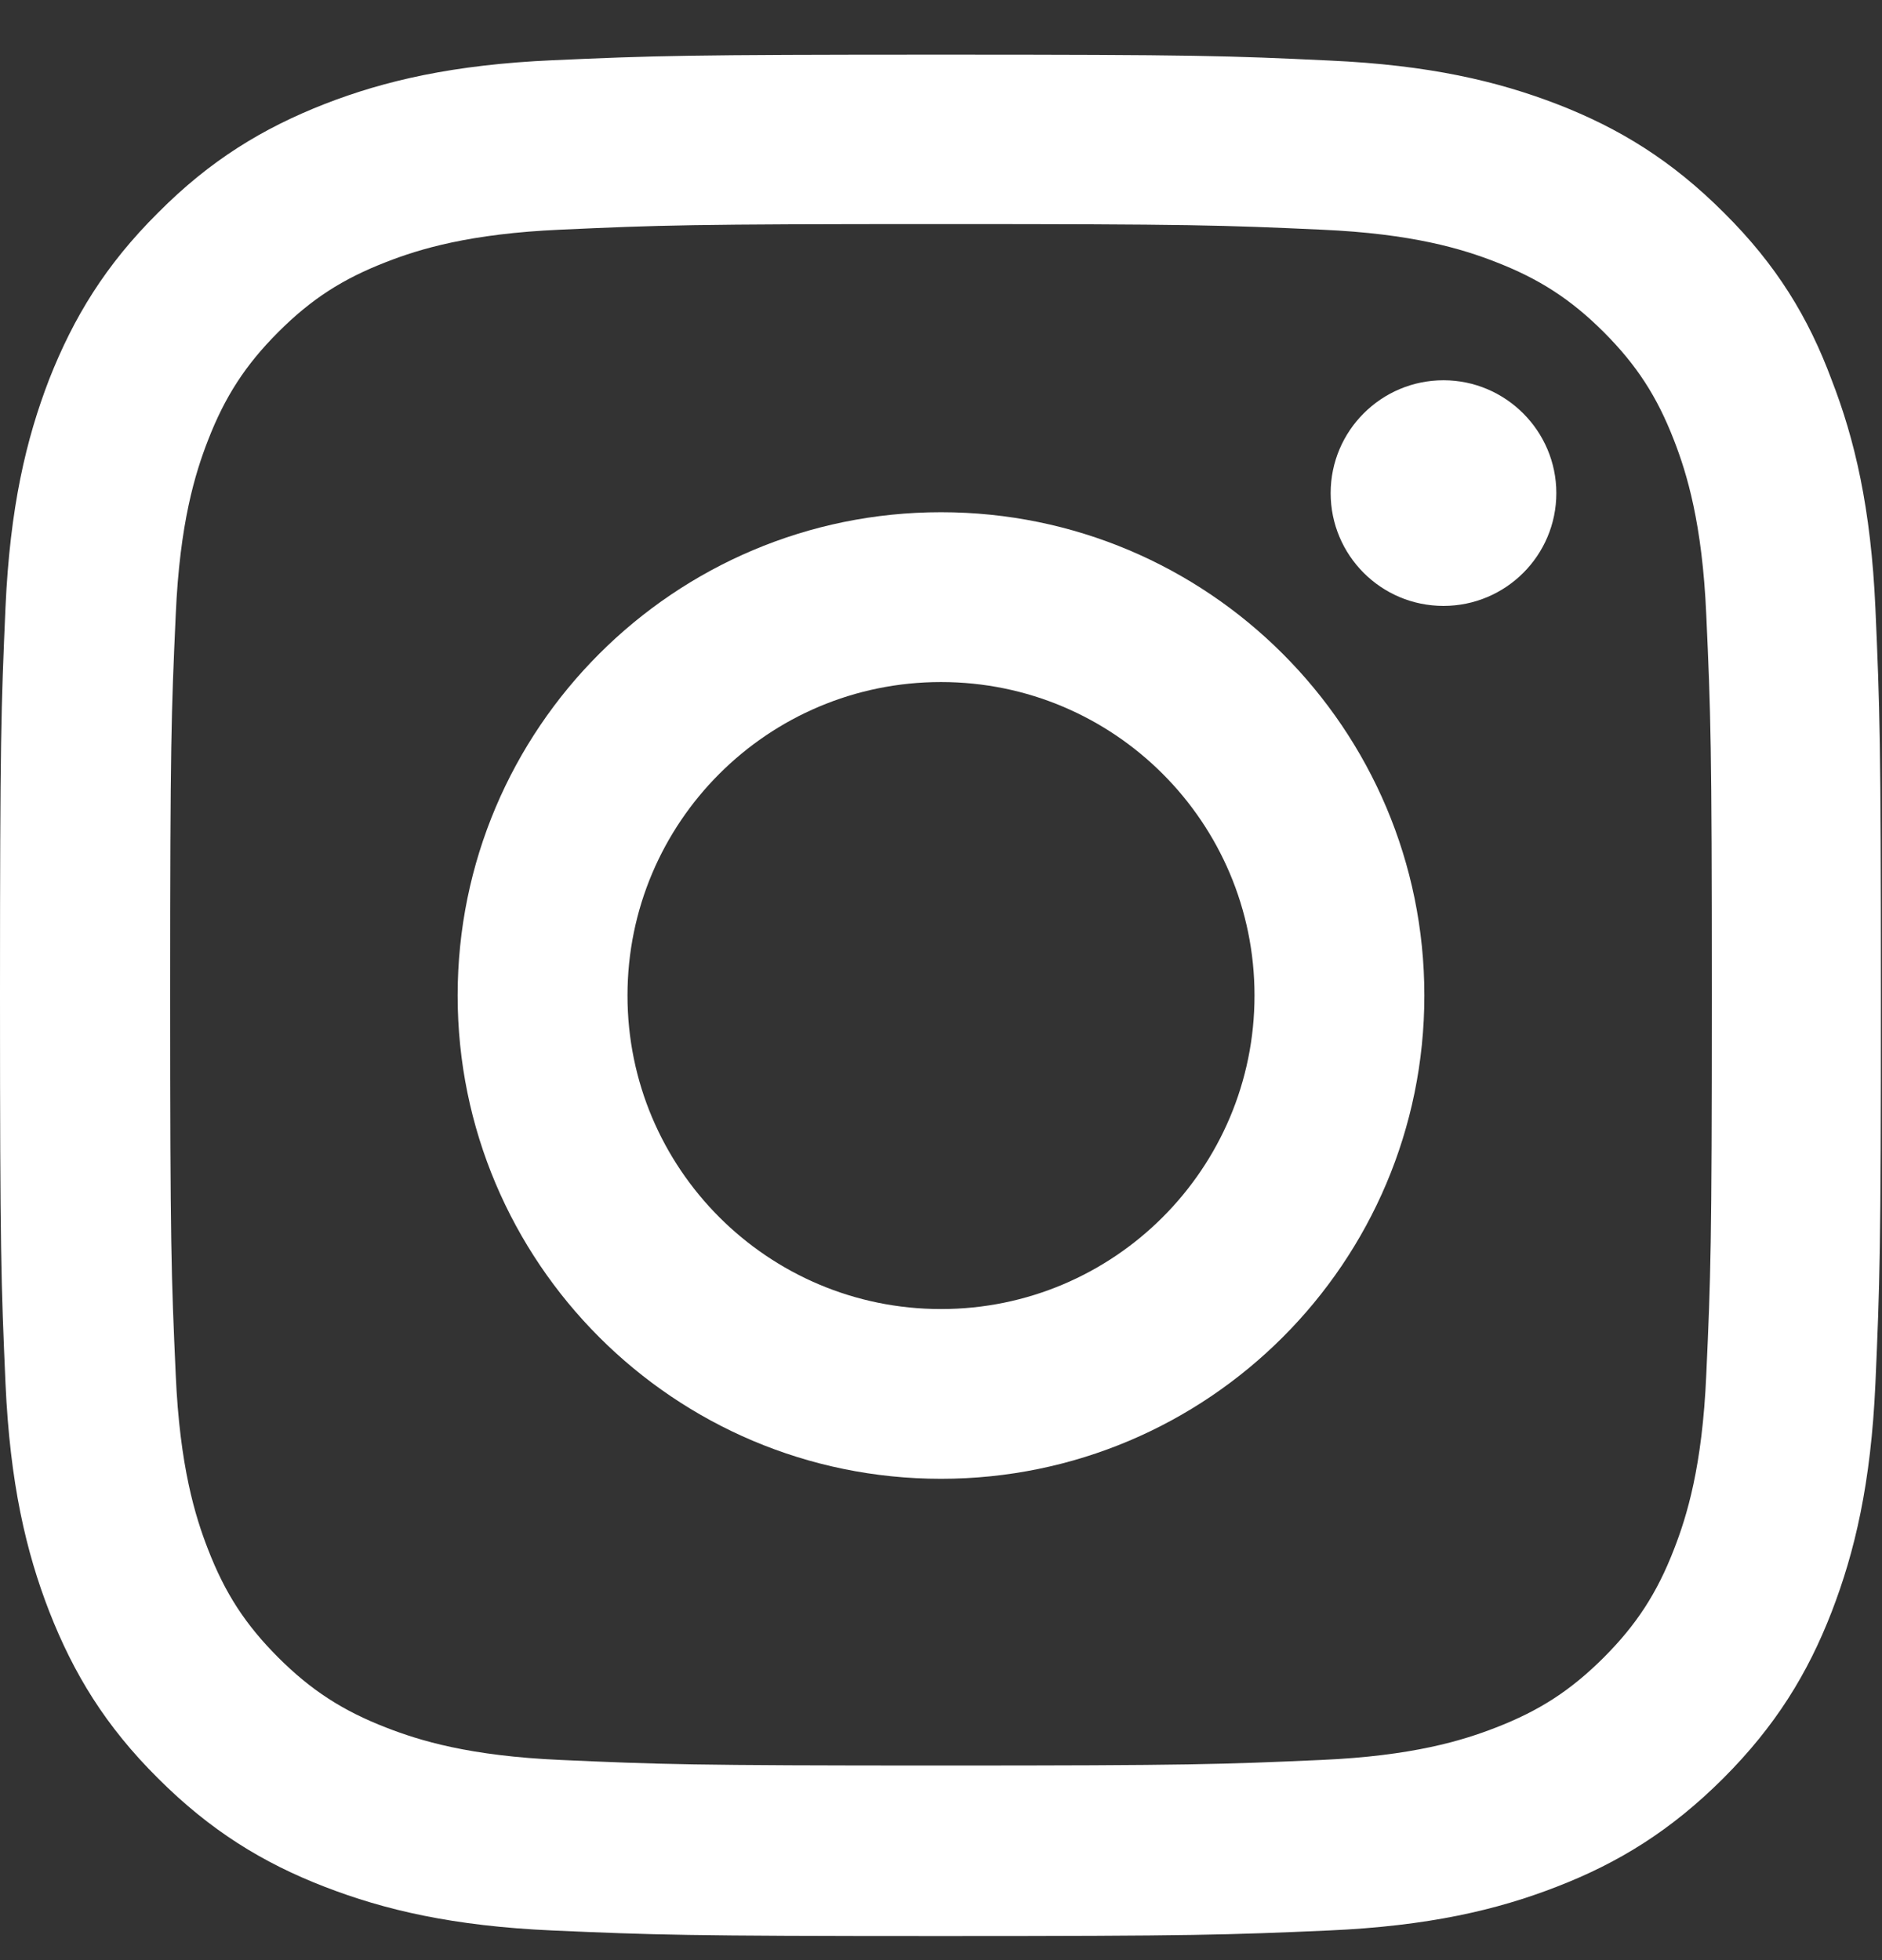 <svg width="24" height="25" viewBox="0 0 24 25" fill="none" xmlns="http://www.w3.org/2000/svg">
<rect x="0" y="0" width="24" height="25" fill="#333333" stroke="none"/>
<g clip-path="url(#clip0_3013_604)">
<path d="M12 2.858C15.206 2.858 15.586 2.872 16.847 2.929C18.019 2.98 18.652 3.177 19.073 3.341C19.631 3.557 20.034 3.819 20.452 4.236C20.873 4.658 21.131 5.057 21.347 5.614C21.511 6.036 21.708 6.674 21.759 7.841C21.816 9.107 21.83 9.486 21.83 12.688C21.83 15.894 21.816 16.274 21.759 17.535C21.708 18.707 21.511 19.34 21.347 19.761C21.131 20.319 20.869 20.722 20.452 21.14C20.03 21.561 19.631 21.819 19.073 22.035C18.652 22.199 18.014 22.396 16.847 22.447C15.581 22.503 15.202 22.518 12 22.518C8.794 22.518 8.414 22.503 7.153 22.447C5.981 22.396 5.348 22.199 4.927 22.035C4.369 21.819 3.966 21.557 3.548 21.14C3.127 20.718 2.869 20.319 2.653 19.761C2.489 19.34 2.292 18.702 2.241 17.535C2.184 16.269 2.17 15.889 2.17 12.688C2.17 9.482 2.184 9.102 2.241 7.841C2.292 6.669 2.489 6.036 2.653 5.614C2.869 5.057 3.131 4.654 3.548 4.236C3.97 3.814 4.369 3.557 4.927 3.341C5.348 3.177 5.986 2.98 7.153 2.929C8.414 2.872 8.794 2.858 12 2.858ZM12 0.697C8.742 0.697 8.334 0.711 7.055 0.768C5.78 0.824 4.903 1.03 4.144 1.325C3.352 1.635 2.681 2.043 2.016 2.713C1.345 3.379 0.938 4.049 0.628 4.836C0.333 5.6 0.127 6.472 0.07 7.747C0.014 9.032 0 9.439 0 12.697C0 15.955 0.014 16.363 0.07 17.643C0.127 18.918 0.333 19.794 0.628 20.553C0.938 21.346 1.345 22.016 2.016 22.682C2.681 23.347 3.352 23.76 4.139 24.064C4.903 24.36 5.775 24.566 7.05 24.622C8.33 24.678 8.738 24.693 11.995 24.693C15.253 24.693 15.661 24.678 16.941 24.622C18.216 24.566 19.092 24.36 19.852 24.064C20.639 23.76 21.309 23.347 21.975 22.682C22.641 22.016 23.053 21.346 23.358 20.558C23.653 19.794 23.859 18.922 23.916 17.647C23.972 16.368 23.986 15.96 23.986 12.702C23.986 9.444 23.972 9.036 23.916 7.757C23.859 6.482 23.653 5.605 23.358 4.846C23.062 4.049 22.655 3.379 21.984 2.713C21.319 2.047 20.648 1.635 19.861 1.33C19.097 1.035 18.225 0.829 16.95 0.772C15.666 0.711 15.258 0.697 12 0.697Z" fill="white"/>
<path d="M12 6.533C8.597 6.533 5.836 9.294 5.836 12.697C5.836 16.1 8.597 18.861 12 18.861C15.403 18.861 18.164 16.1 18.164 12.697C18.164 9.294 15.403 6.533 12 6.533ZM12 16.696C9.792 16.696 8.002 14.905 8.002 12.697C8.002 10.489 9.792 8.699 12 8.699C14.208 8.699 15.998 10.489 15.998 12.697C15.998 14.905 14.208 16.696 12 16.696Z" fill="white"/>
<path d="M19.847 6.289C19.847 7.086 19.2 7.728 18.408 7.728C17.611 7.728 16.969 7.082 16.969 6.289C16.969 5.493 17.616 4.85 18.408 4.85C19.2 4.85 19.847 5.497 19.847 6.289Z" fill="white"/>
</g>
<defs>
<clipPath id="clip0_3013_604">
<rect width="24" height="24" fill="white" transform="translate(0 0.697)"/>
</clipPath>
</defs>
</svg>

